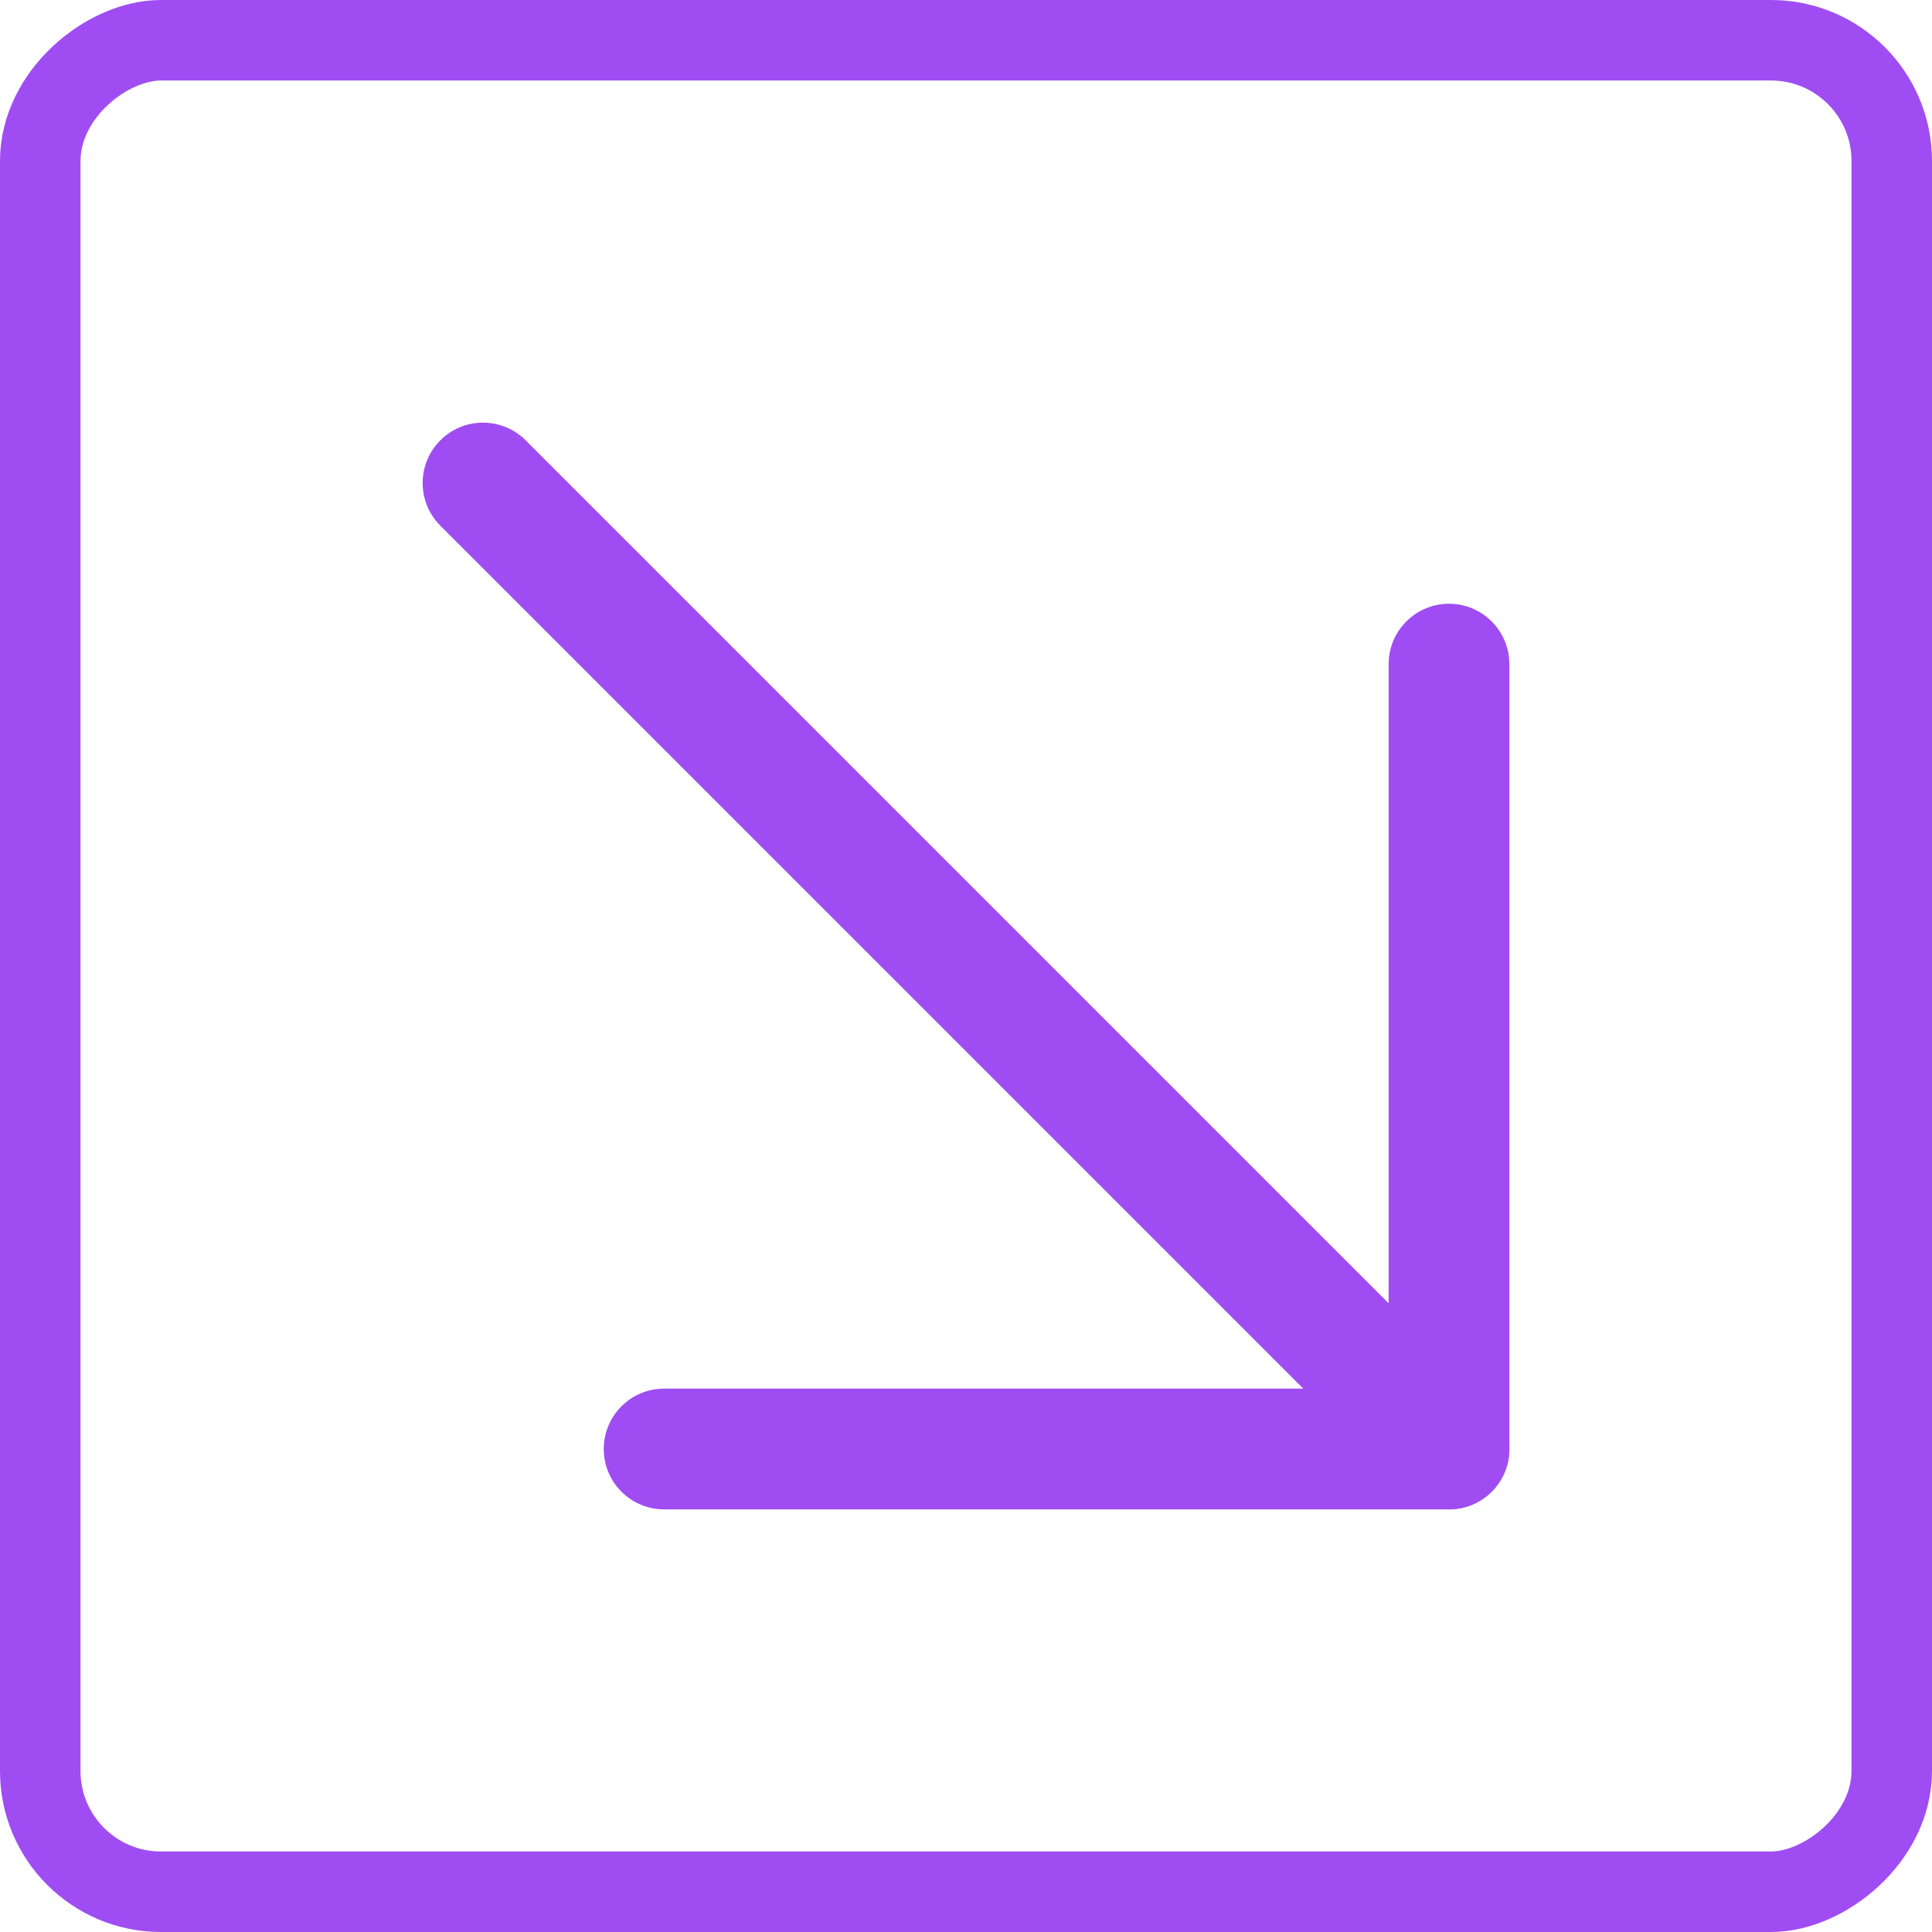 <?xml version="1.0" encoding="UTF-8"?> <svg xmlns="http://www.w3.org/2000/svg" width="24" height="24" viewBox="0 0 24 24" fill="none"> <path fill-rule="evenodd" clip-rule="evenodd" d="M18.53 18.53C18.237 18.823 17.763 18.823 17.47 18.53L5.47 6.53C5.177 6.237 5.177 5.763 5.47 5.47C5.763 5.177 6.237 5.177 6.53 5.47L18.53 17.47C18.823 17.763 18.823 18.237 18.53 18.53Z" fill="#9F4DF2"></path> <path fill-rule="evenodd" clip-rule="evenodd" d="M18 7.5C18.414 7.5 18.75 7.836 18.75 8.25L18.75 18C18.75 18.414 18.414 18.75 18 18.75L8.25 18.75C7.836 18.75 7.5 18.414 7.5 18C7.5 17.586 7.836 17.25 8.25 17.25L17.25 17.25L17.25 8.25C17.25 7.836 17.586 7.5 18 7.5Z" fill="#9F4DF2"></path> <rect x="23.5" y="0.5" width="23" height="23" rx="1.5" transform="rotate(90 23.5 0.5)" stroke="#9F4DF2"></rect> </svg> 